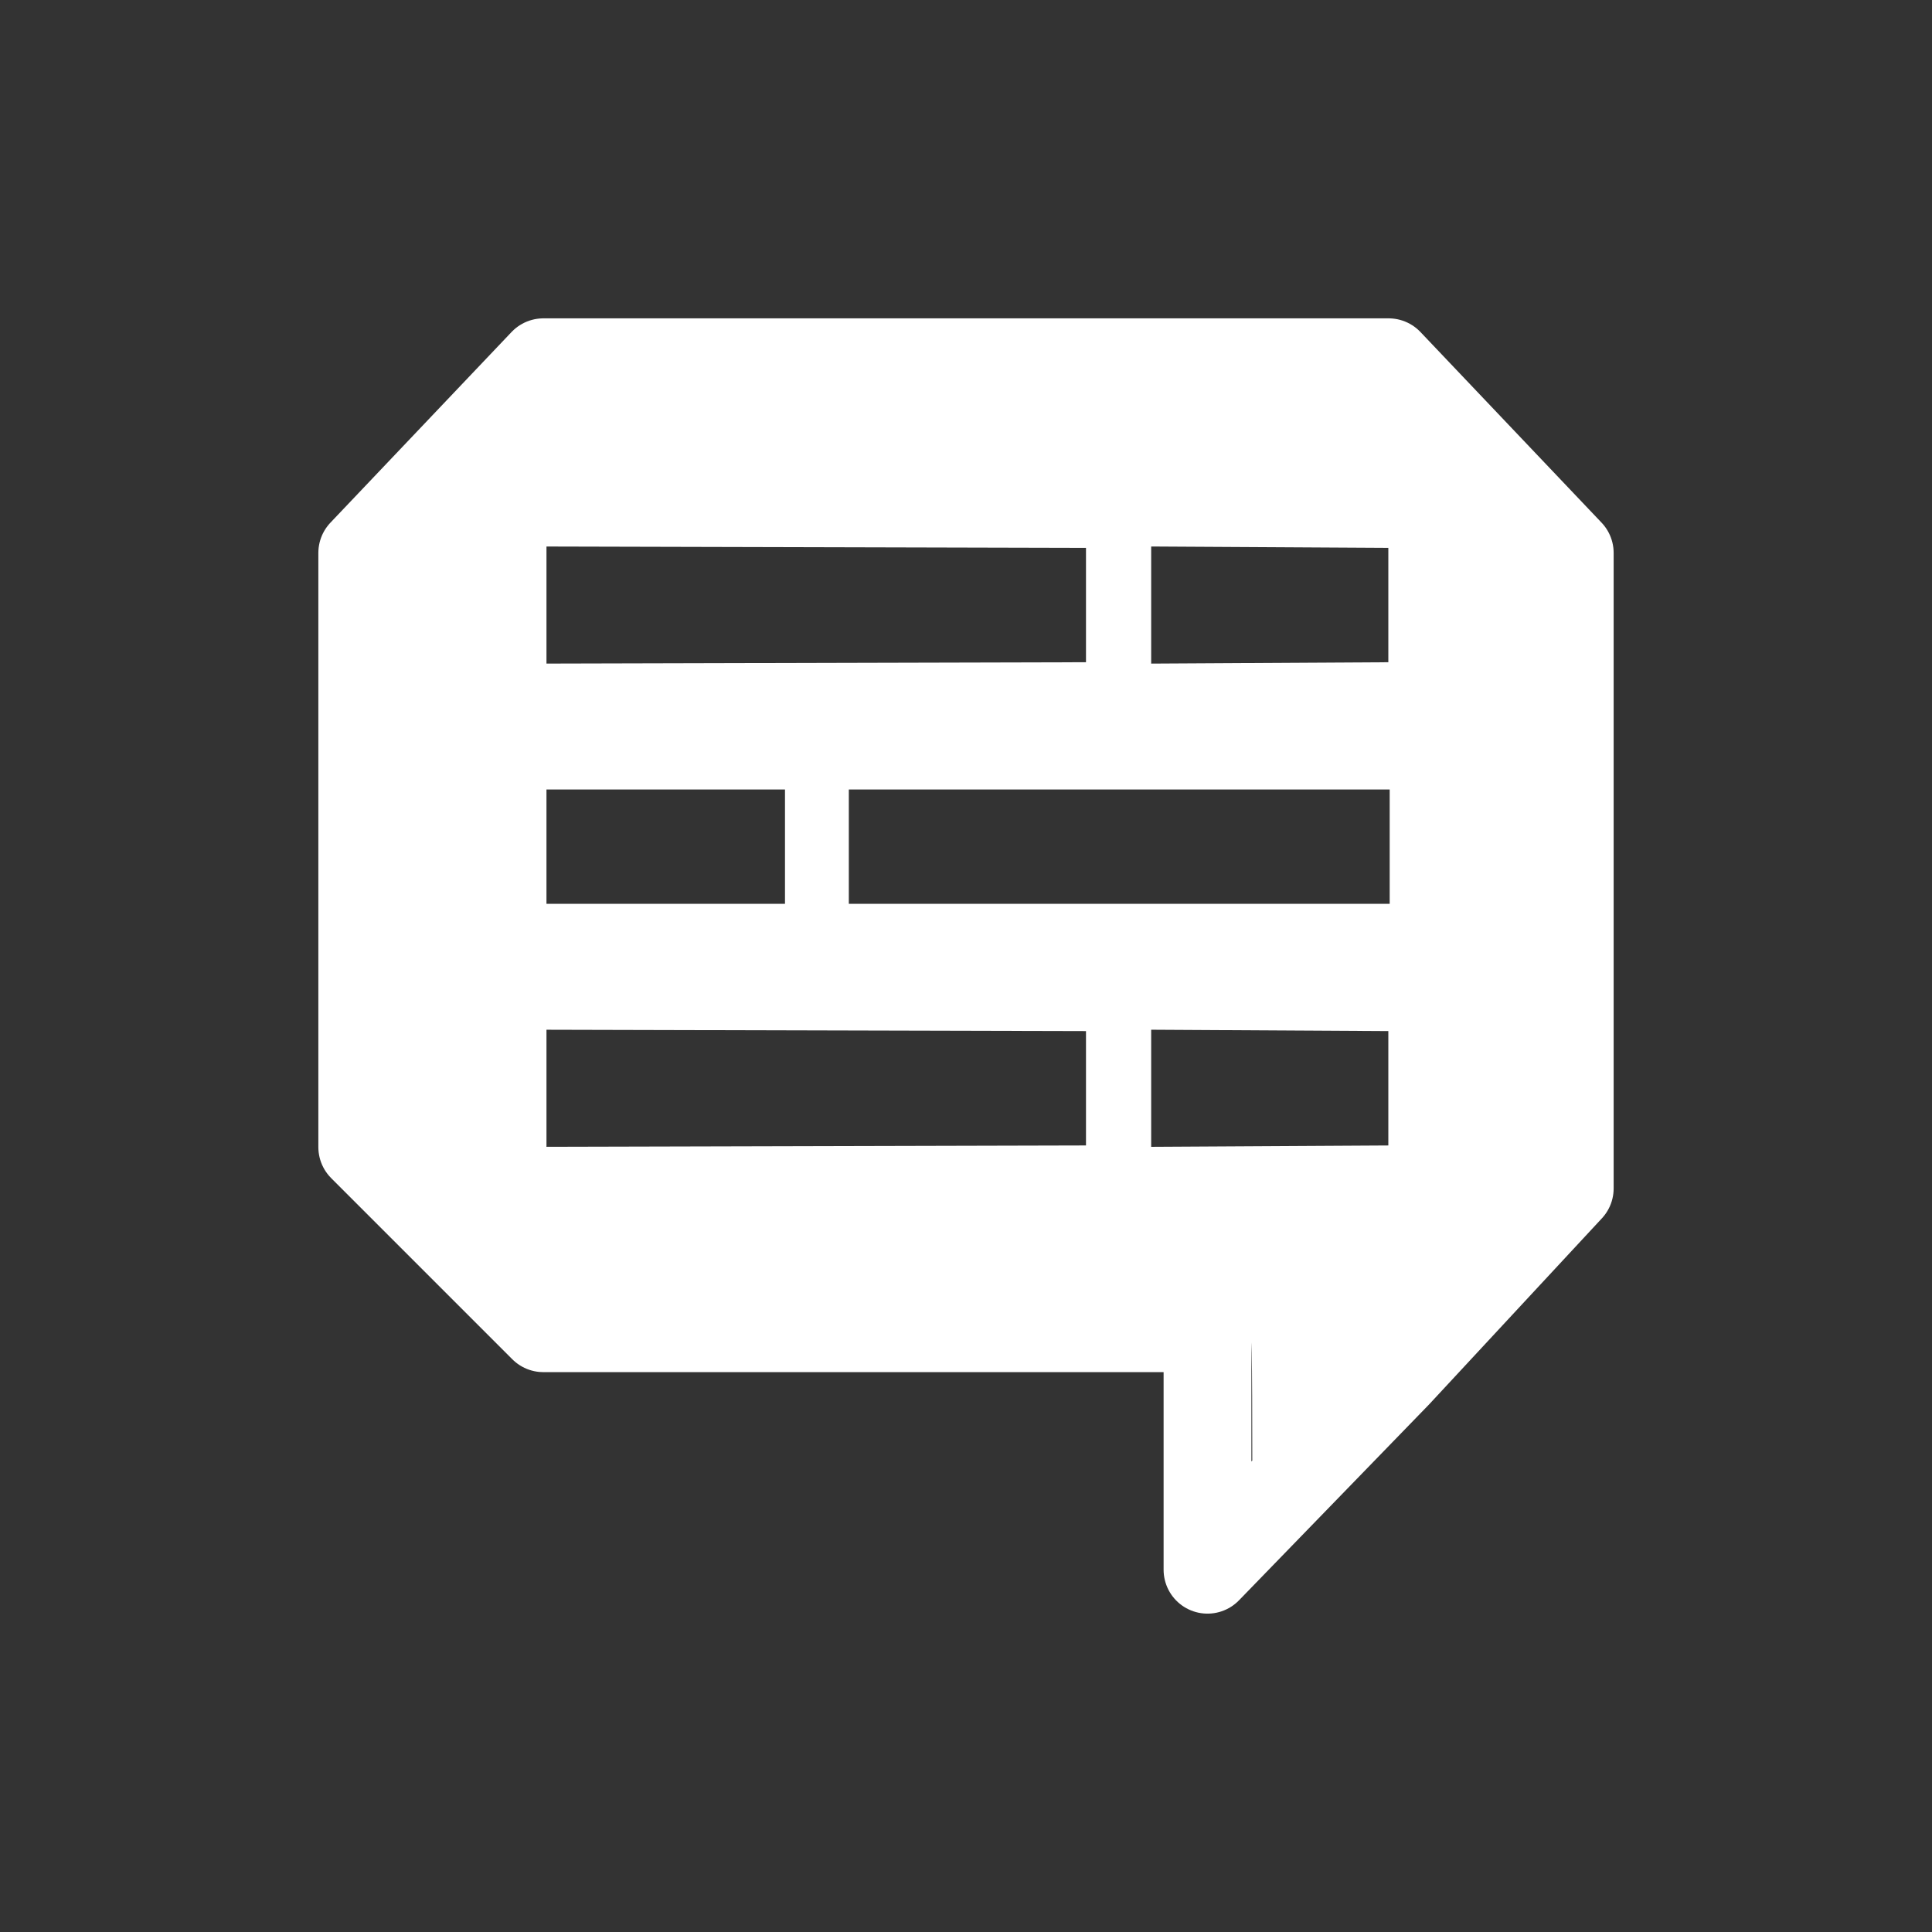 <?xml version="1.0" encoding="UTF-8" standalone="no"?>
<!-- Created with Inkscape (http://www.inkscape.org/) -->

<svg
   xmlns:dc="http://purl.org/dc/elements/1.1/"
   xmlns:cc="http://creativecommons.org/ns#"
   xmlns:rdf="http://www.w3.org/1999/02/22-rdf-syntax-ns#"
   xmlns:svg="http://www.w3.org/2000/svg"
   xmlns="http://www.w3.org/2000/svg"
   xmlns:sodipodi="http://sodipodi.sourceforge.net/DTD/sodipodi-0.dtd"
   xmlns:inkscape="http://www.inkscape.org/namespaces/inkscape"
   width="512"
   height="512"
   viewBox="0 0 135.467 135.467"
   version="1.1"
   id="svg8"
   inkscape:version="0.92.1 r15371"
   sodipodi:docname="chat_show_btn.svg"
   inkscape:export-filename="/home/stu/Desktop/icons/png/chat_show_btn.png"
   inkscape:export-xdpi="24.000002"
   inkscape:export-ydpi="24.000002">
  <rect x="0" y="0" width="135.467" height="135.467" fill="#333333" stroke="none"/>
  <defs
     id="defs2" />
  <sodipodi:namedview
     id="base"
     pagecolor="#404040"
     bordercolor="#666666"
     borderopacity="1.0"
     inkscape:pageopacity="0"
     inkscape:pageshadow="2"
     inkscape:zoom="0.7"
     inkscape:cx="-52.637496"
     inkscape:cy="236.47723"
     inkscape:document-units="mm"
     inkscape:current-layer="layer1"
     showgrid="true"
     units="px"
     inkscape:window-width="1920"
     inkscape:window-height="1023"
     inkscape:window-x="0"
     inkscape:window-y="34"
     inkscape:window-maximized="1"
     inkscape:pagecheckerboard="false"
     showguides="false">
    <inkscape:grid
       type="xygrid"
       id="grid16"
       spacingx="0.265"
       spacingy="0.265"
       empspacing="16"
       color="#40ff40"
       opacity="0.125"
       empcolor="#40ff40"
       empopacity="0.251" />
  </sodipodi:namedview>
  <g
     inkscape:label="Layer 1"
     inkscape:groupmode="layer"
     id="layer1"
     transform="translate(0,-161.533)">
    <path
       style="fill:none;stroke:#ffffff;stroke-width:6.156;stroke-linecap:butt;stroke-linejoin:round;stroke-miterlimit:4;stroke-dasharray:none;stroke-opacity:1"
       d="M 38.1,186.933 H 97.367 l 12.7,13.368 v 44.561 l -12.095,13.026 -13.305,13.711 5e-6,-16.933 H 38.1 l -12.7,-12.7 -5e-6,-41.665 z"
       id="path4573"
       inkscape:connector-curvature="0"
       sodipodi:nodetypes="ccccccccccc" />
    <path
       style="fill:none;fill-opacity:1;stroke:none;stroke-width:0;stroke-linecap:butt;stroke-linejoin:round;stroke-miterlimit:4;stroke-dasharray:none;stroke-opacity:1"
       d="m 38.1,199.633 h 38.1 v 8.467 H 38.1 v -8.467"
       id="path4737"
       inkscape:connector-curvature="0" />
    <path
       style="fill:none;fill-opacity:1;stroke:none;stroke-width:0.3;stroke-linecap:butt;stroke-linejoin:miter;stroke-miterlimit:4;stroke-dasharray:none;stroke-opacity:1"
       d="m 38.1,233.5 h 38.1 v 8.467 H 38.1 v -8.467"
       id="path4737-5"
       inkscape:connector-curvature="0" />
    <path
       style="fill:none;fill-opacity:1;stroke:none;stroke-width:0.3;stroke-linecap:butt;stroke-linejoin:miter;stroke-miterlimit:4;stroke-dasharray:none;stroke-opacity:1"
       d="m 59.267,216.567 h 38.1 v 8.467 H 59.267 v -8.467"
       id="path4737-6"
       inkscape:connector-curvature="0" />
    <path
       style="fill:none;fill-opacity:1;stroke:none;stroke-width:0.2;stroke-linecap:butt;stroke-linejoin:miter;stroke-miterlimit:4;stroke-dasharray:none;stroke-opacity:1"
       d="m 80.433,199.633 h 16.933 v 8.467 H 80.433 v -8.467"
       id="path4737-2"
       inkscape:connector-curvature="0" />
    <path
       style="fill:none;fill-opacity:1;stroke:none;stroke-width:0.2;stroke-linecap:butt;stroke-linejoin:miter;stroke-miterlimit:4;stroke-dasharray:none;stroke-opacity:1"
       d="m 38.1,216.567 h 16.933 v 8.467 H 38.1 v -8.467"
       id="path4737-2-9"
       inkscape:connector-curvature="0" />
    <path
       style="fill:none;fill-opacity:1;stroke:none;stroke-width:0.2;stroke-linecap:butt;stroke-linejoin:miter;stroke-miterlimit:4;stroke-dasharray:none;stroke-opacity:1"
       d="m 80.433,233.5 h 16.933 v 8.467 H 80.433 v -8.467"
       id="path4737-2-1"
       inkscape:connector-curvature="0" />
    <path
       style="fill:#ffffff;fill-opacity:1;stroke:#ffffff;stroke-width:1.89;stroke-linecap:square;stroke-linejoin:round;stroke-miterlimit:4;stroke-dasharray:none;stroke-opacity:1"
       d="m 332.249,369.023 c -0.04,-18.486 -0.485,-21.661 -3.489,-24.909 -3.917,-4.236 1.117,-4.019 -93.129,-4.019 h -86.635 l -20.531,-20.54 -20.531,-20.54 0.034,-73.924 0.034,-73.924 20.501,-21.579 20.501,-21.579 106.903,-0.028 106.903,-0.028 20.776,21.855 20.776,21.855 v 79.113 79.113 l -24.595,26.354 c -13.527,14.494 -29.744,31.657 -36.038,38.139 l -11.443,11.786 -0.037,-17.143 z m -43.958,-81.071 v -16.071 l -72.321,-0.182 -72.321,-0.182 v 16.435 16.435 l 72.321,-0.182 72.321,-0.182 z m 80,0 v -16.071 l -32.321,-0.186 -32.321,-0.186 v 16.443 16.443 l 32.321,-0.186 32.321,-0.186 z M 208.648,224.023 v -16.071 h -32.5 -32.5 v 16.071 16.071 h 32.5 32.5 z m 160,0 v -16.071 h -72.5 -72.5 v 16.071 16.071 h 72.5 72.5 z M 288.291,160.094 v -16.071 l -72.321,-0.182 -72.321,-0.182 v 16.435 16.435 l 72.321,-0.182 72.321,-0.182 z m 80,0 v -16.071 l -32.321,-0.186 -32.321,-0.186 v 16.443 16.443 l 32.321,-0.186 32.321,-0.186 z"
       id="path5484"
       inkscape:connector-curvature="0"
       transform="matrix(0.265,0,0,0.265,0,161.533)" />
  </g>
</svg>

